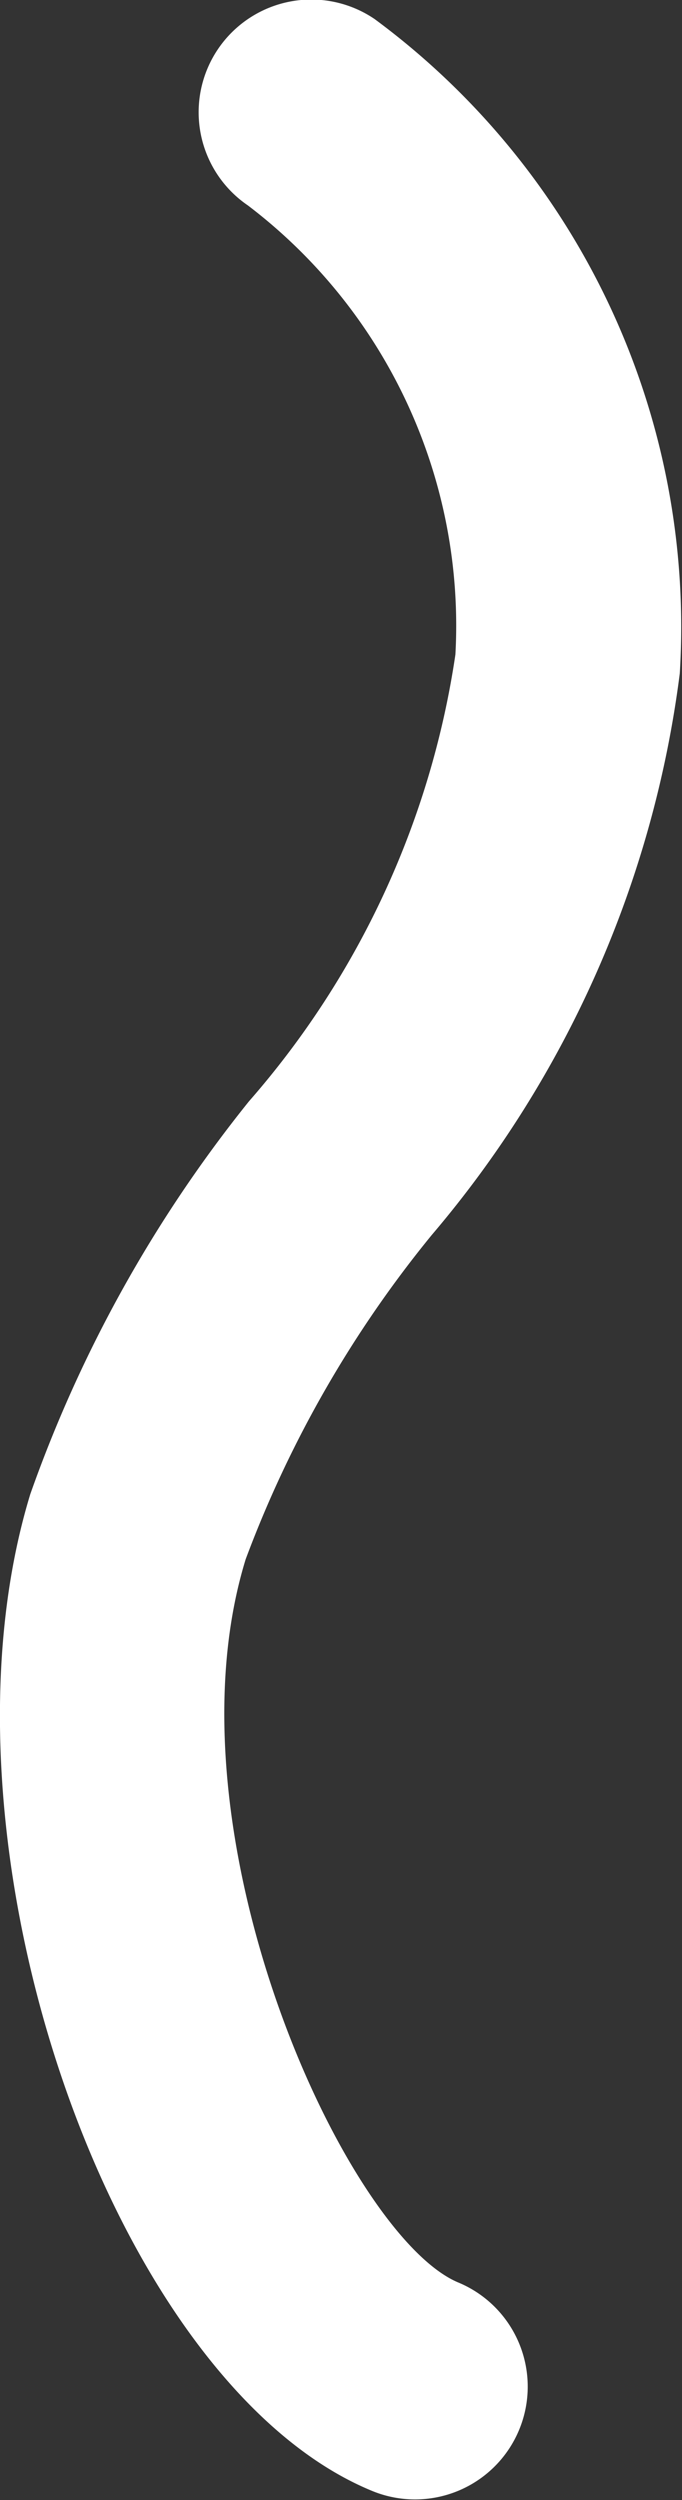 <svg xmlns="http://www.w3.org/2000/svg" viewBox="0 0 6.08 22.27"><rect x="0" y="0" width="6.08" height="22.27" fill="#333333" stroke="none"/><defs><style>.cls-1{fill:#fff;}</style></defs><title>soup_1</title><g id="Слой_2" data-name="Слой 2"><g id="Слой_1-2" data-name="Слой 1"><path class="cls-1" d="M3.32,22.19a1,1,0,0,0,.76-1.86c-1-.43-2.64-4-1.89-6.44A10.18,10.18,0,0,1,3.85,11,9.58,9.58,0,0,0,6.06,6,6.73,6.73,0,0,0,3.34.17,1,1,0,0,0,2.21,1.83a4.7,4.7,0,0,1,1.85,4A7.76,7.76,0,0,1,2.22,9.81a11.9,11.9,0,0,0-1.95,3.5C-.68,16.42,1,21.24,3.32,22.19Z"/></g></g></svg>